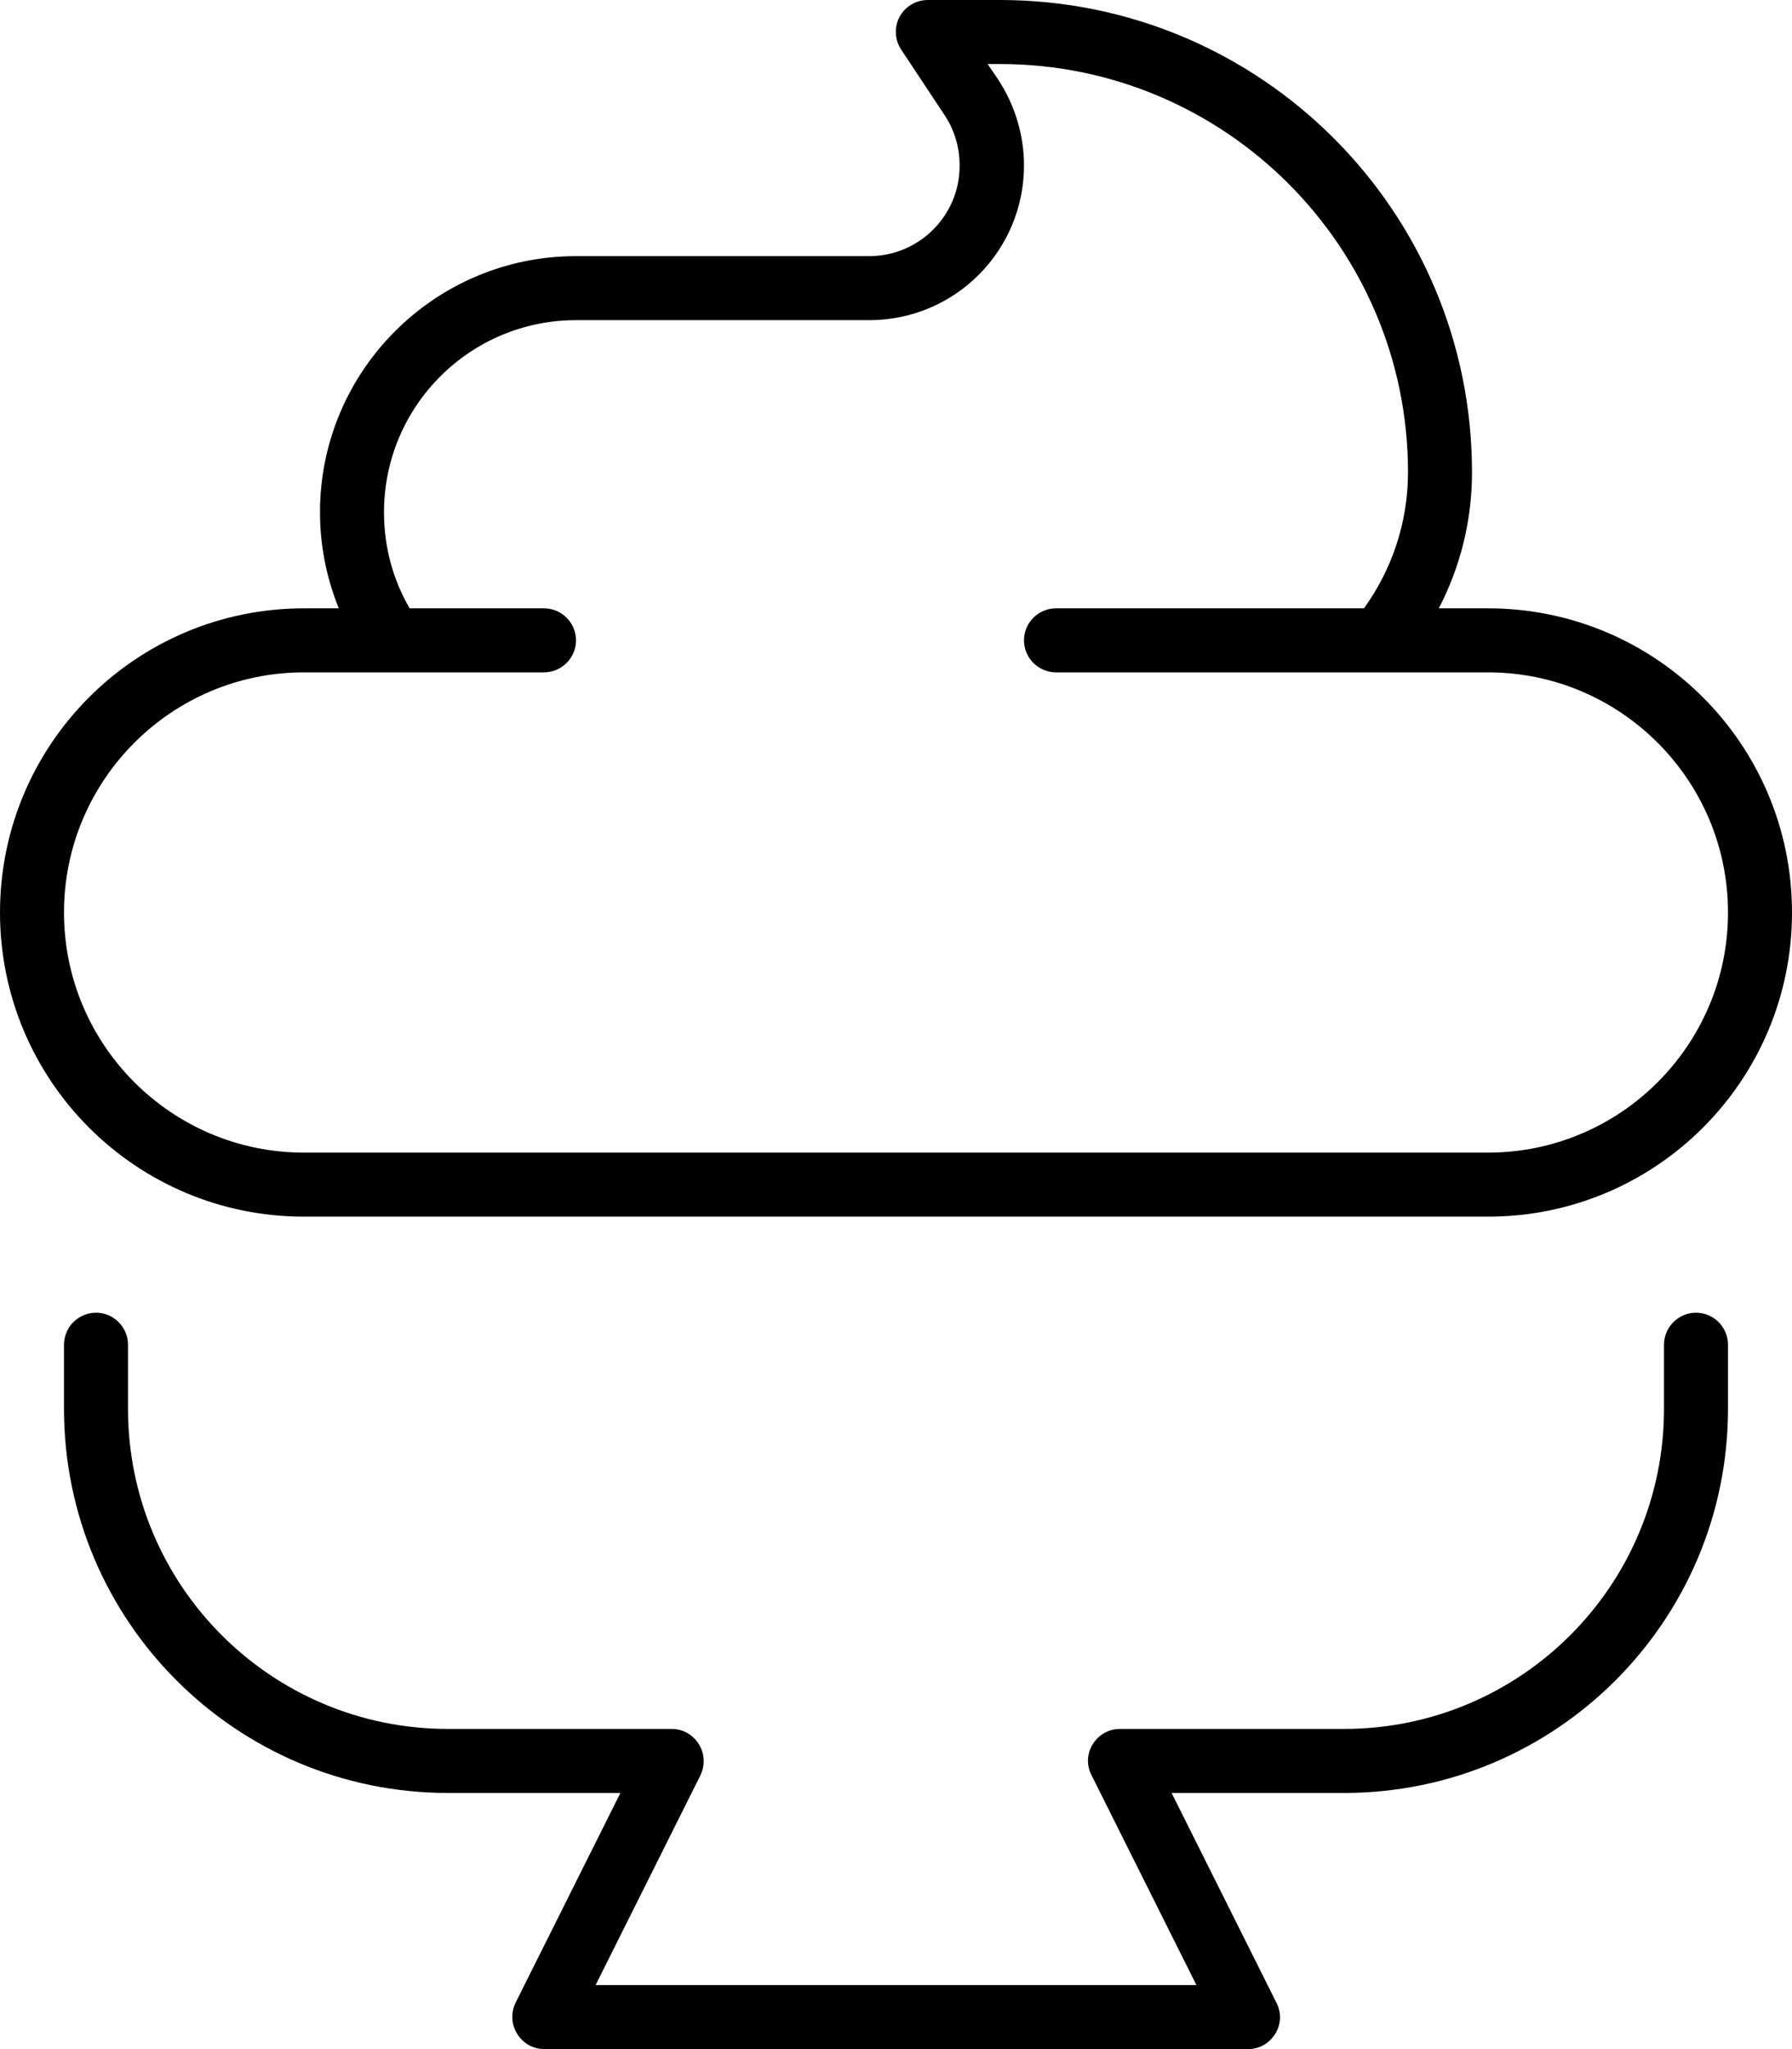 <svg xmlns="http://www.w3.org/2000/svg" viewBox="0 0 448 512"><!--! Font Awesome Pro 6.3.0 by @fontawesome - https://fontawesome.com License - https://fontawesome.com/license (Commercial License) Copyright 2023 Fonticons, Inc. --><path d="M232 0c-3 0-5.7 1.6-7.1 4.2s-1.2 5.8 .4 8.2l10.8 16.3c2.5 3.7 3.8 8.1 3.8 12.6C240 53.8 229.8 64 217.3 64H144c-35.3 0-64 28.7-64 64c0 8.5 1.7 16.6 4.7 24H76c-42 0-76 34-76 76s34 76 76 76H372c42 0 76-34 76-76s-34-76-76-76H359.7c5.3-10.2 8.3-21.7 8.3-34C368 52.8 315.2 0 250 0H232zm17.5 19.8L246.9 16H250c56.3 0 102 45.7 102 102c0 12.7-4.1 24.4-11 34H264c-4.4 0-8 3.6-8 8s3.6 8 8 8h80.9H352h20c33.1 0 60 26.9 60 60s-26.9 60-60 60H76c-33.1 0-60-26.9-60-60s26.9-60 60-60H96h2 38c4.4 0 8-3.6 8-8s-3.6-8-8-8H102.4c-4.1-7.1-6.4-15.2-6.4-24c0-26.5 21.5-48 48-48h73.3C238.7 80 256 62.7 256 41.3c0-7.6-2.3-15.1-6.5-21.5zM32 336c0-4.4-3.6-8-8-8s-8 3.6-8 8v16c0 53 43 96 96 96h43.1l-26.2 52.4c-1.2 2.5-1.1 5.4 .4 7.8s4 3.8 6.8 3.8H312c2.8 0 5.3-1.4 6.8-3.8s1.6-5.3 .3-7.8L292.9 448H336c53 0 96-43 96-96V336c0-4.4-3.6-8-8-8s-8 3.6-8 8v16c0 44.2-35.8 80-80 80H280c-2.8 0-5.3 1.4-6.8 3.8s-1.6 5.3-.3 7.8L299.1 496H148.9l26.2-52.4c1.2-2.5 1.1-5.4-.4-7.8s-4-3.8-6.8-3.8H112c-44.2 0-80-35.8-80-80V336z"/></svg>